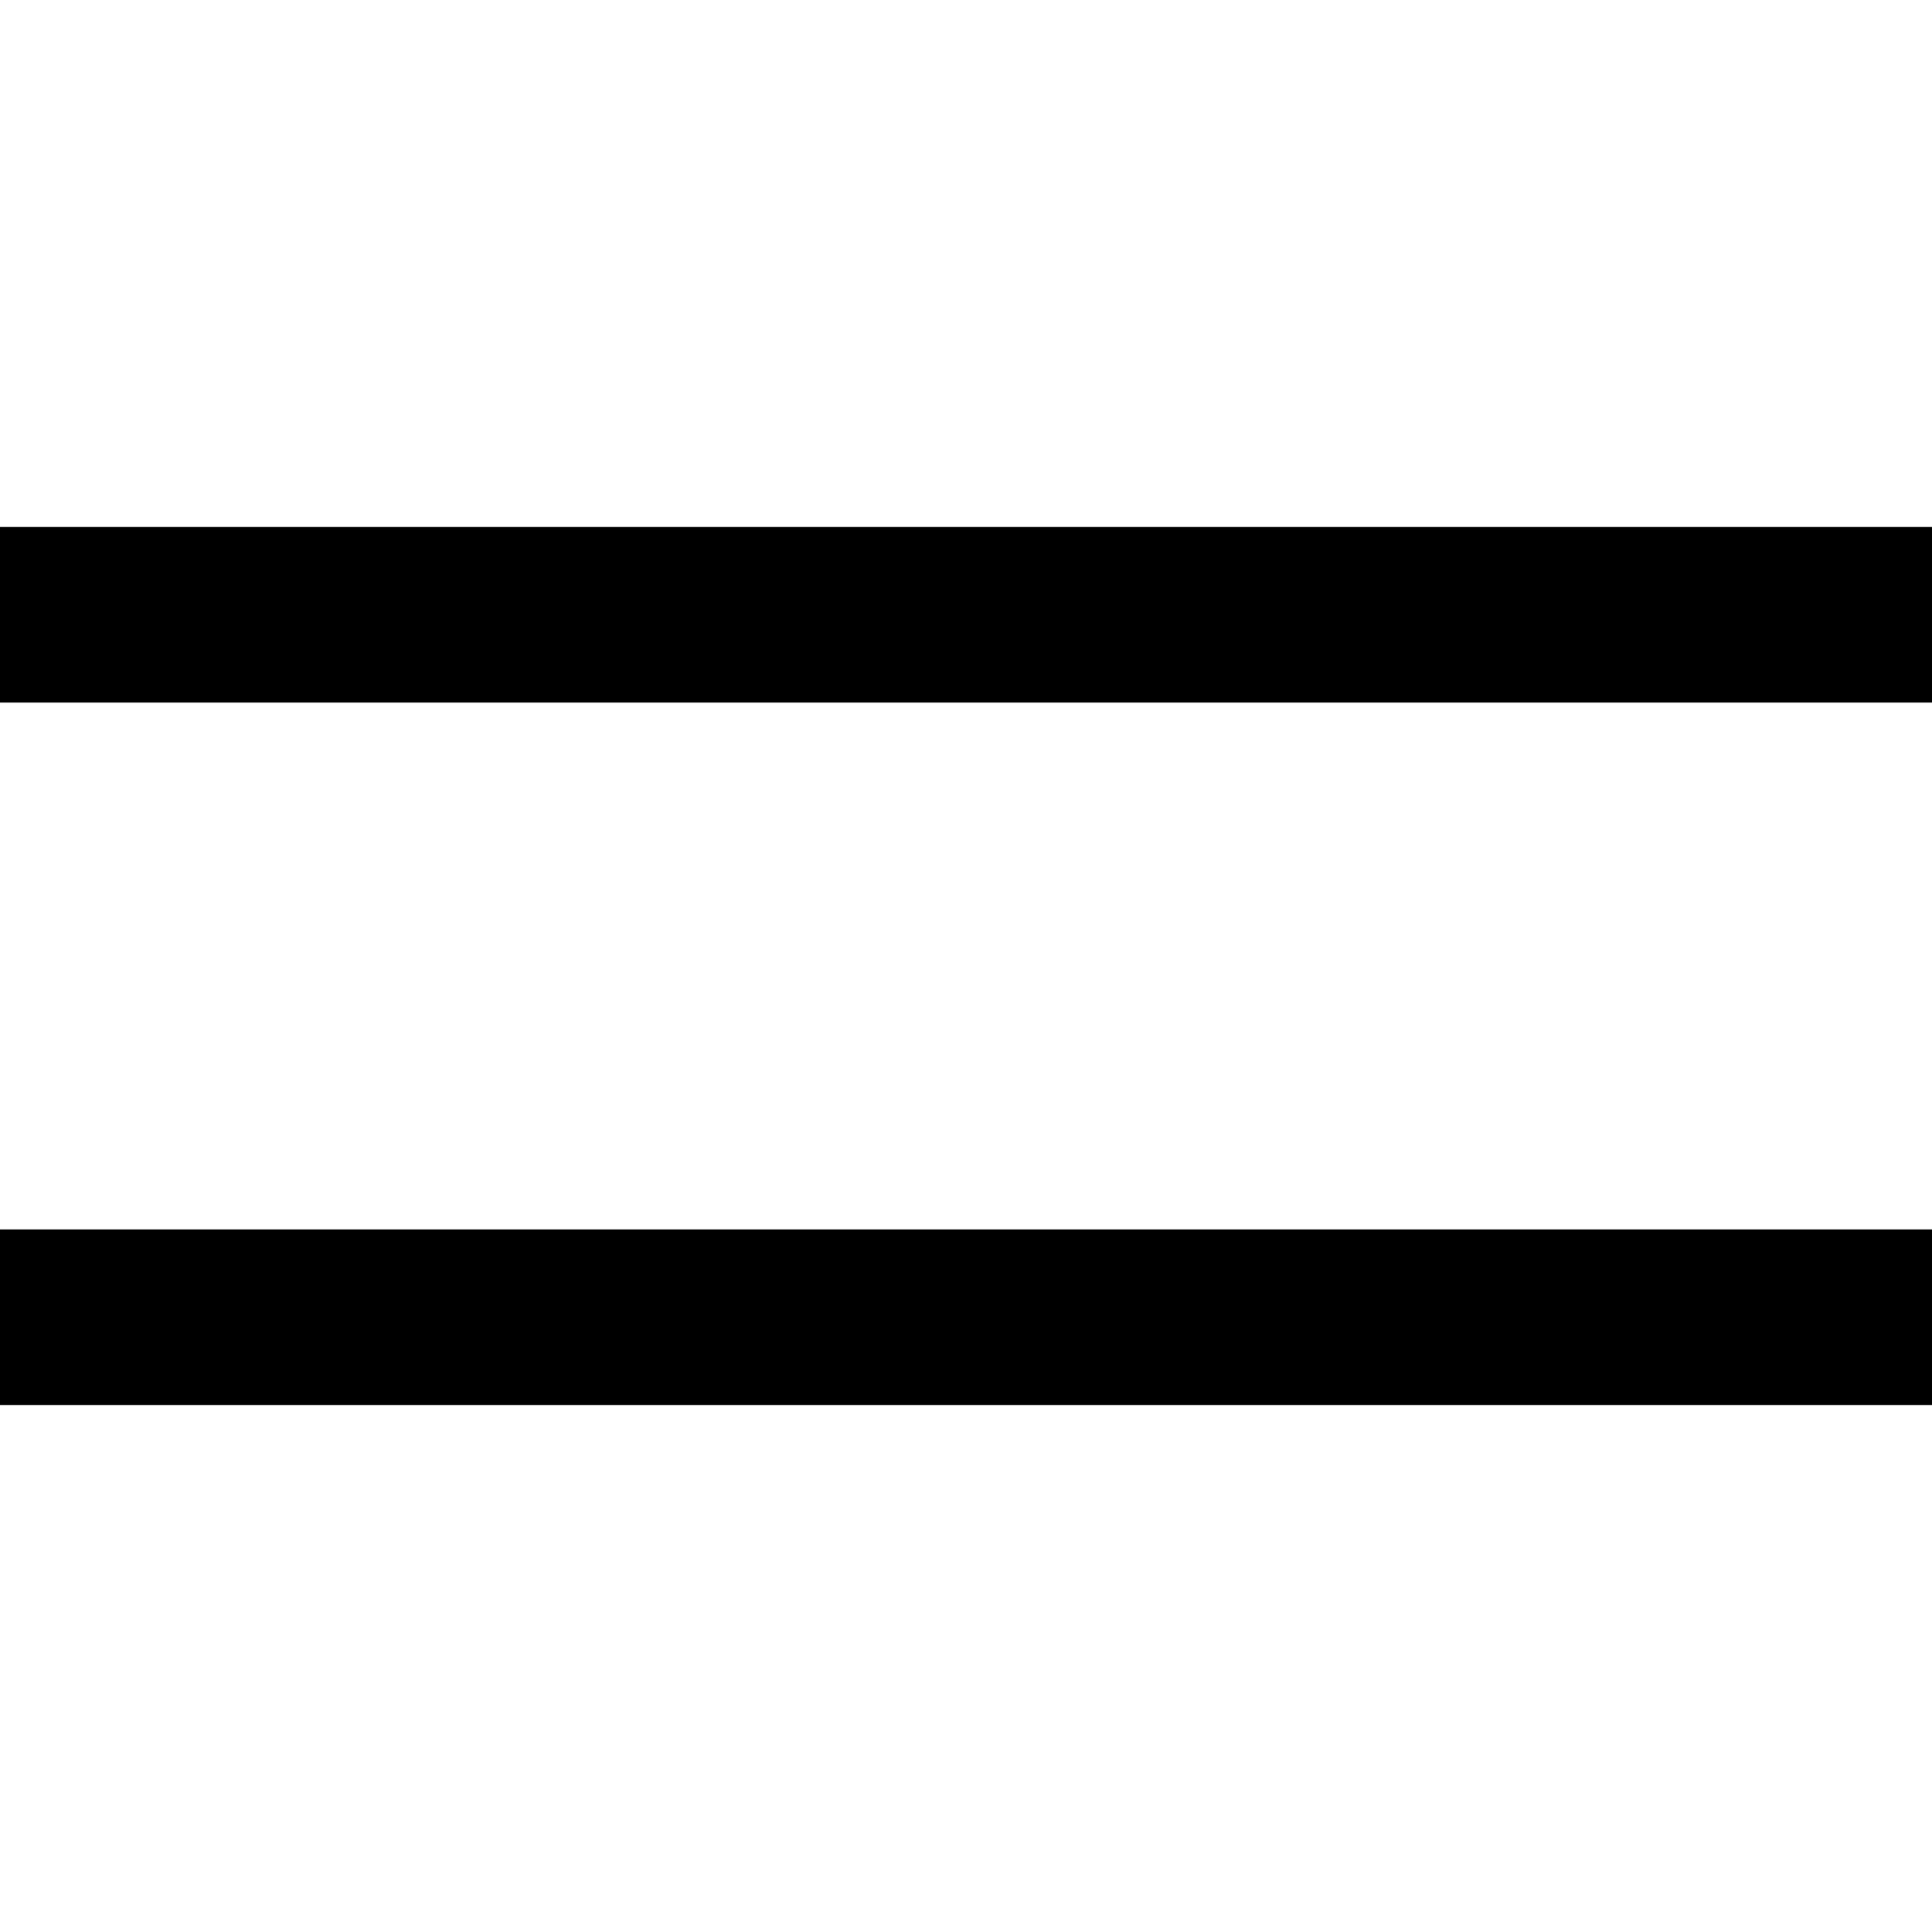 <?xml version="1.0" encoding="UTF-8"?>
<svg enable-background="new 0 0 22 22" version="1.1" viewBox="0 0 22 22" xml:space="preserve" xmlns="http://www.w3.org/2000/svg">
<rect y="6" width="22" height="2"/>
	<rect y="14" width="22" height="2"/>
</svg>
